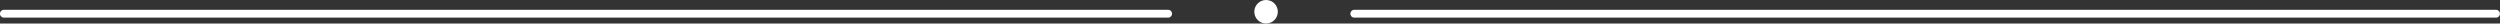 <svg id="CONTENIDO" xmlns="http://www.w3.org/2000/svg" viewBox="0 0 638.02 6"><rect x="0" y="0" width="638.02" height="6" fill="#333333" stroke="none"/><defs><style>.cls-1{fill:#fff;}</style></defs><path class="cls-1" d="M637,4.5H345.63a1,1,0,0,1,0-2H637a1,1,0,0,1,0,2Z"/><path class="cls-1" d="M298.11,4.5H1a1,1,0,0,1,0-2H298.11a1,1,0,0,1,0,2Z"/><circle class="cls-1" cx="323.11" cy="3" r="3"/></svg>
